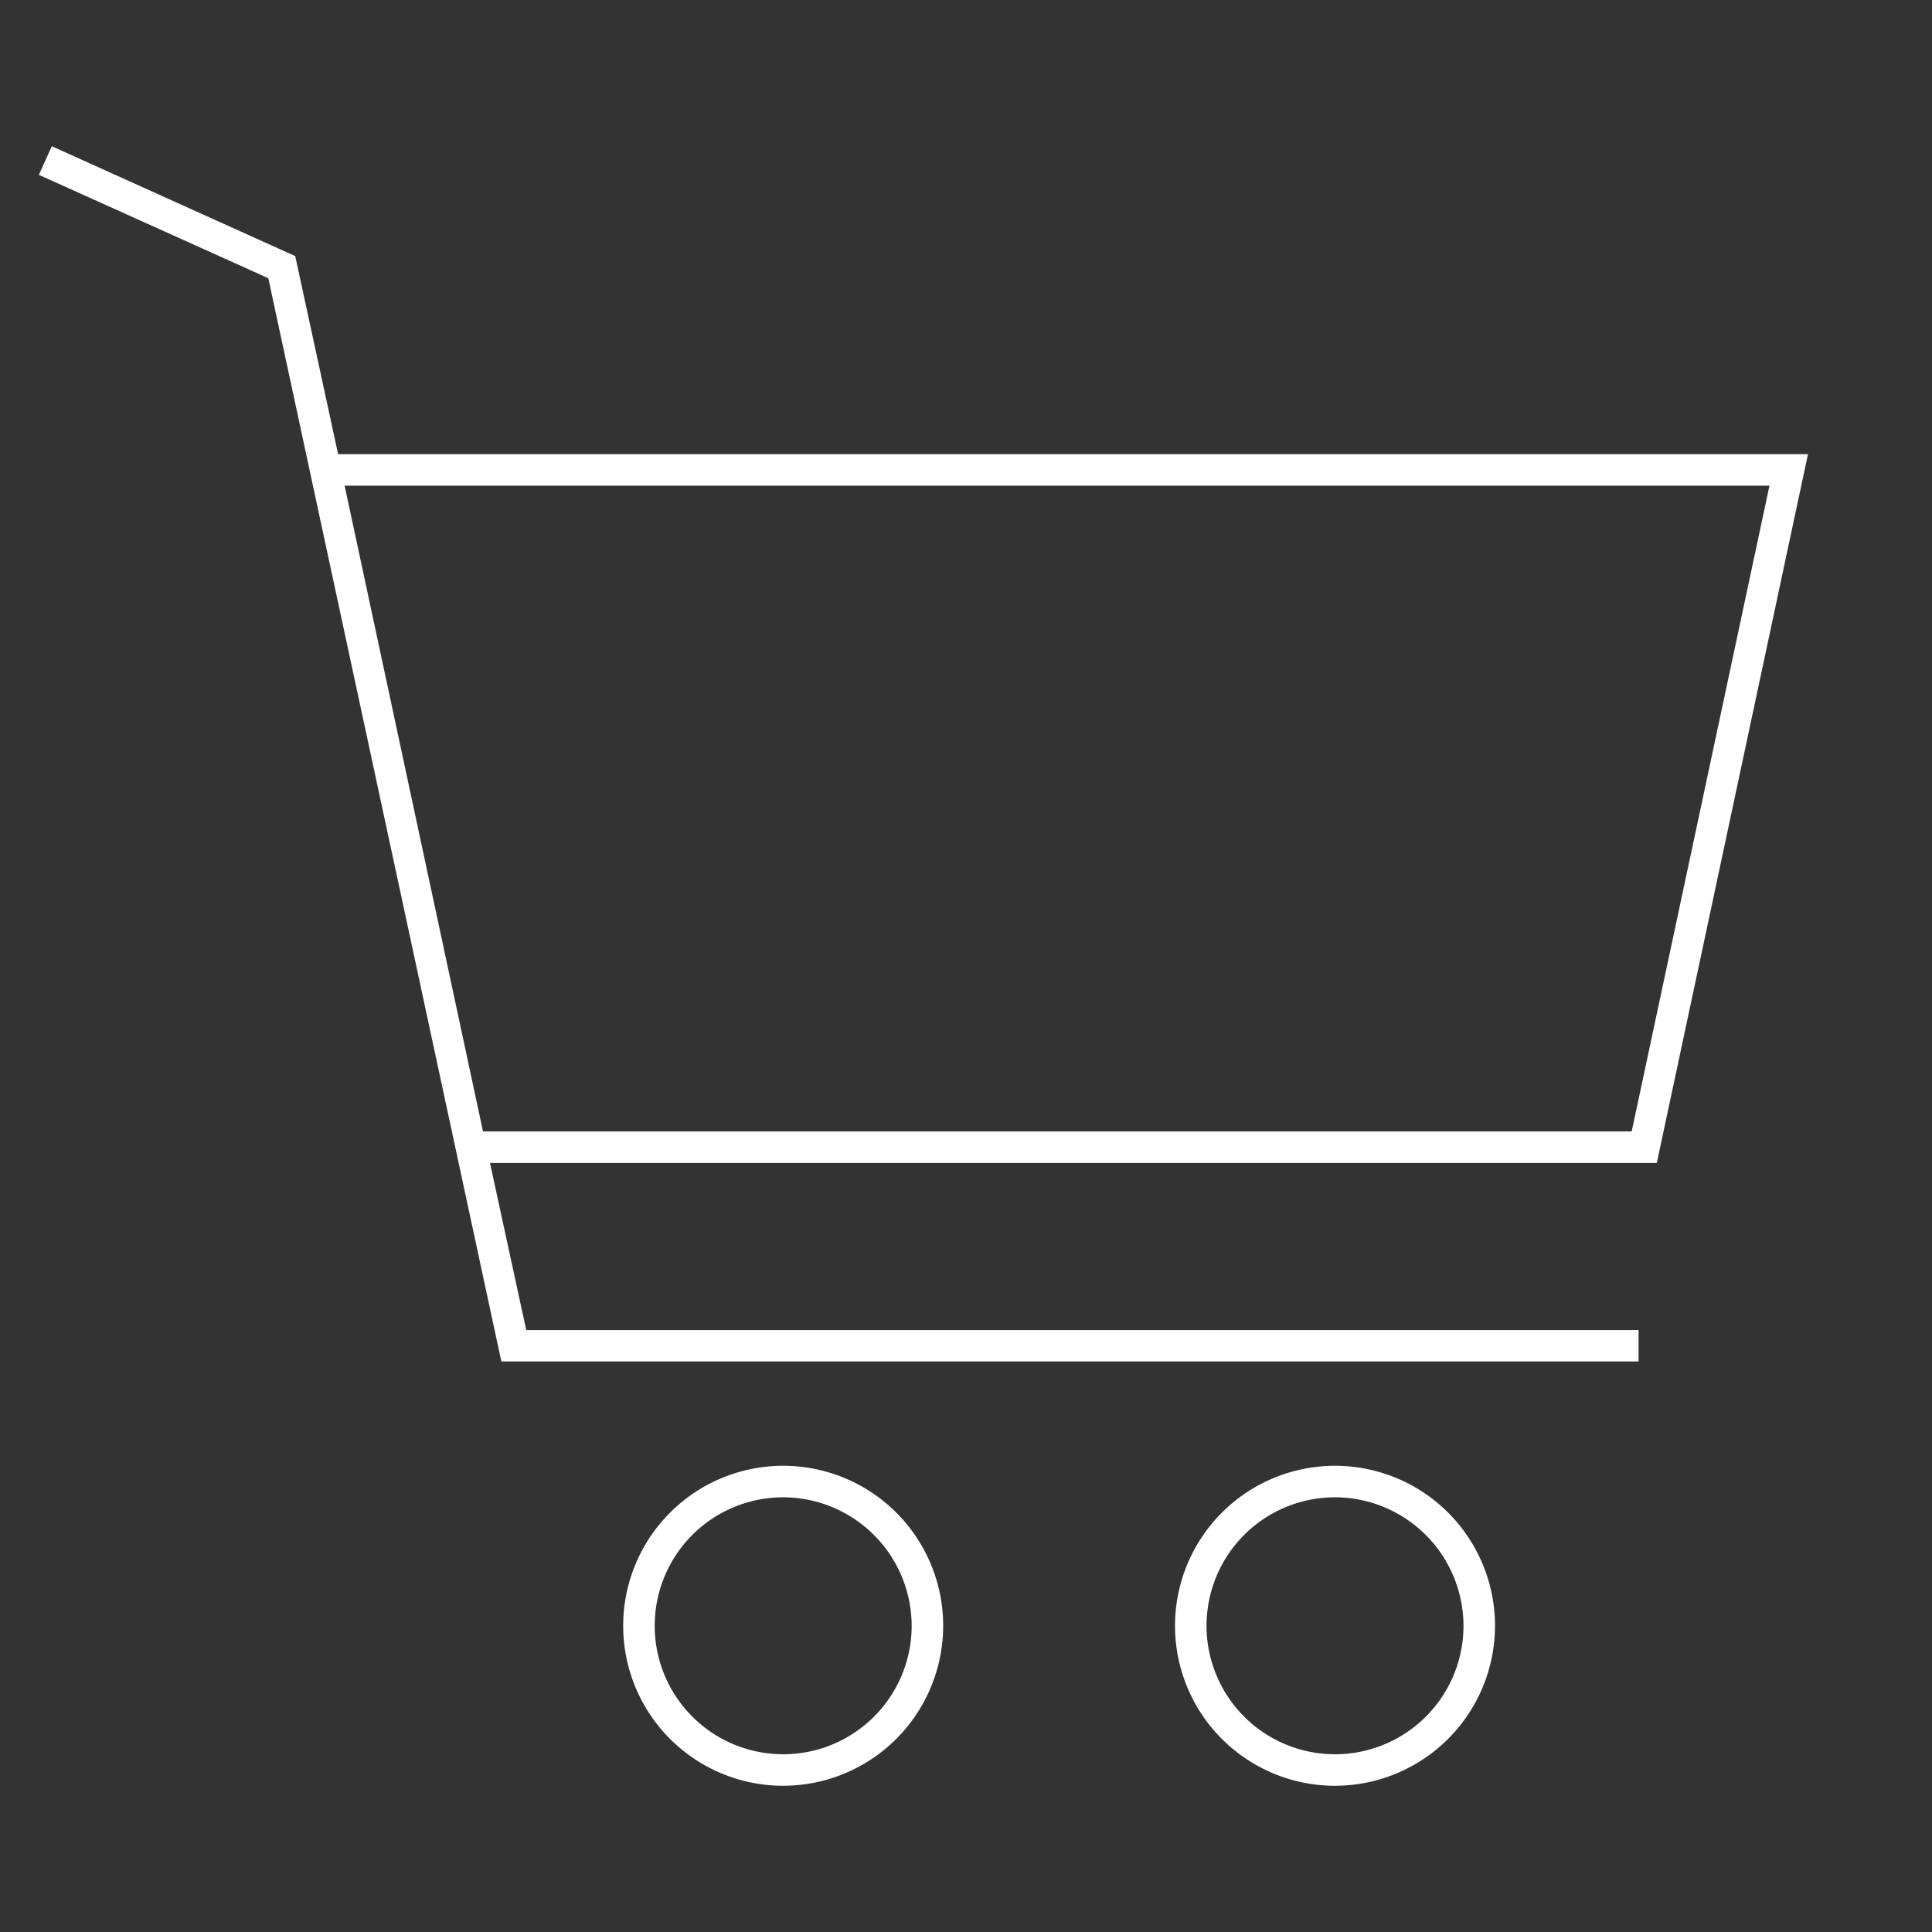<svg id="Layer_1" data-name="Layer 1" xmlns="http://www.w3.org/2000/svg" viewBox="0 0 160 160"><rect x="0" y="0" width="160" height="160" fill="#333333" stroke="none"/><defs><style>.cls-1{fill:#fff;}</style></defs><title>Artboard 1 Kopie 2</title><path class="cls-1" d="M149.73,37.61H28L24.45,21.21,4.29,12.11,3.22,14.48l19,8.56,19.3,89.71h94.18v-2.6H43.58l-3-13.84h96.63ZM40,93.7,28.54,40.22h118L135.13,93.7Z"/><path class="cls-1" d="M64.86,147.89a13.25,13.25,0,1,1,13.25-13.25A13.26,13.26,0,0,1,64.86,147.89Zm0-23.89A10.64,10.64,0,1,0,75.5,134.64,10.66,10.66,0,0,0,64.86,124Z"/><path class="cls-1" d="M110.56,147.89a13.25,13.25,0,1,1,13.25-13.25A13.26,13.26,0,0,1,110.56,147.89Zm0-23.89a10.64,10.64,0,1,0,10.64,10.64A10.66,10.66,0,0,0,110.56,124Z"/></svg>